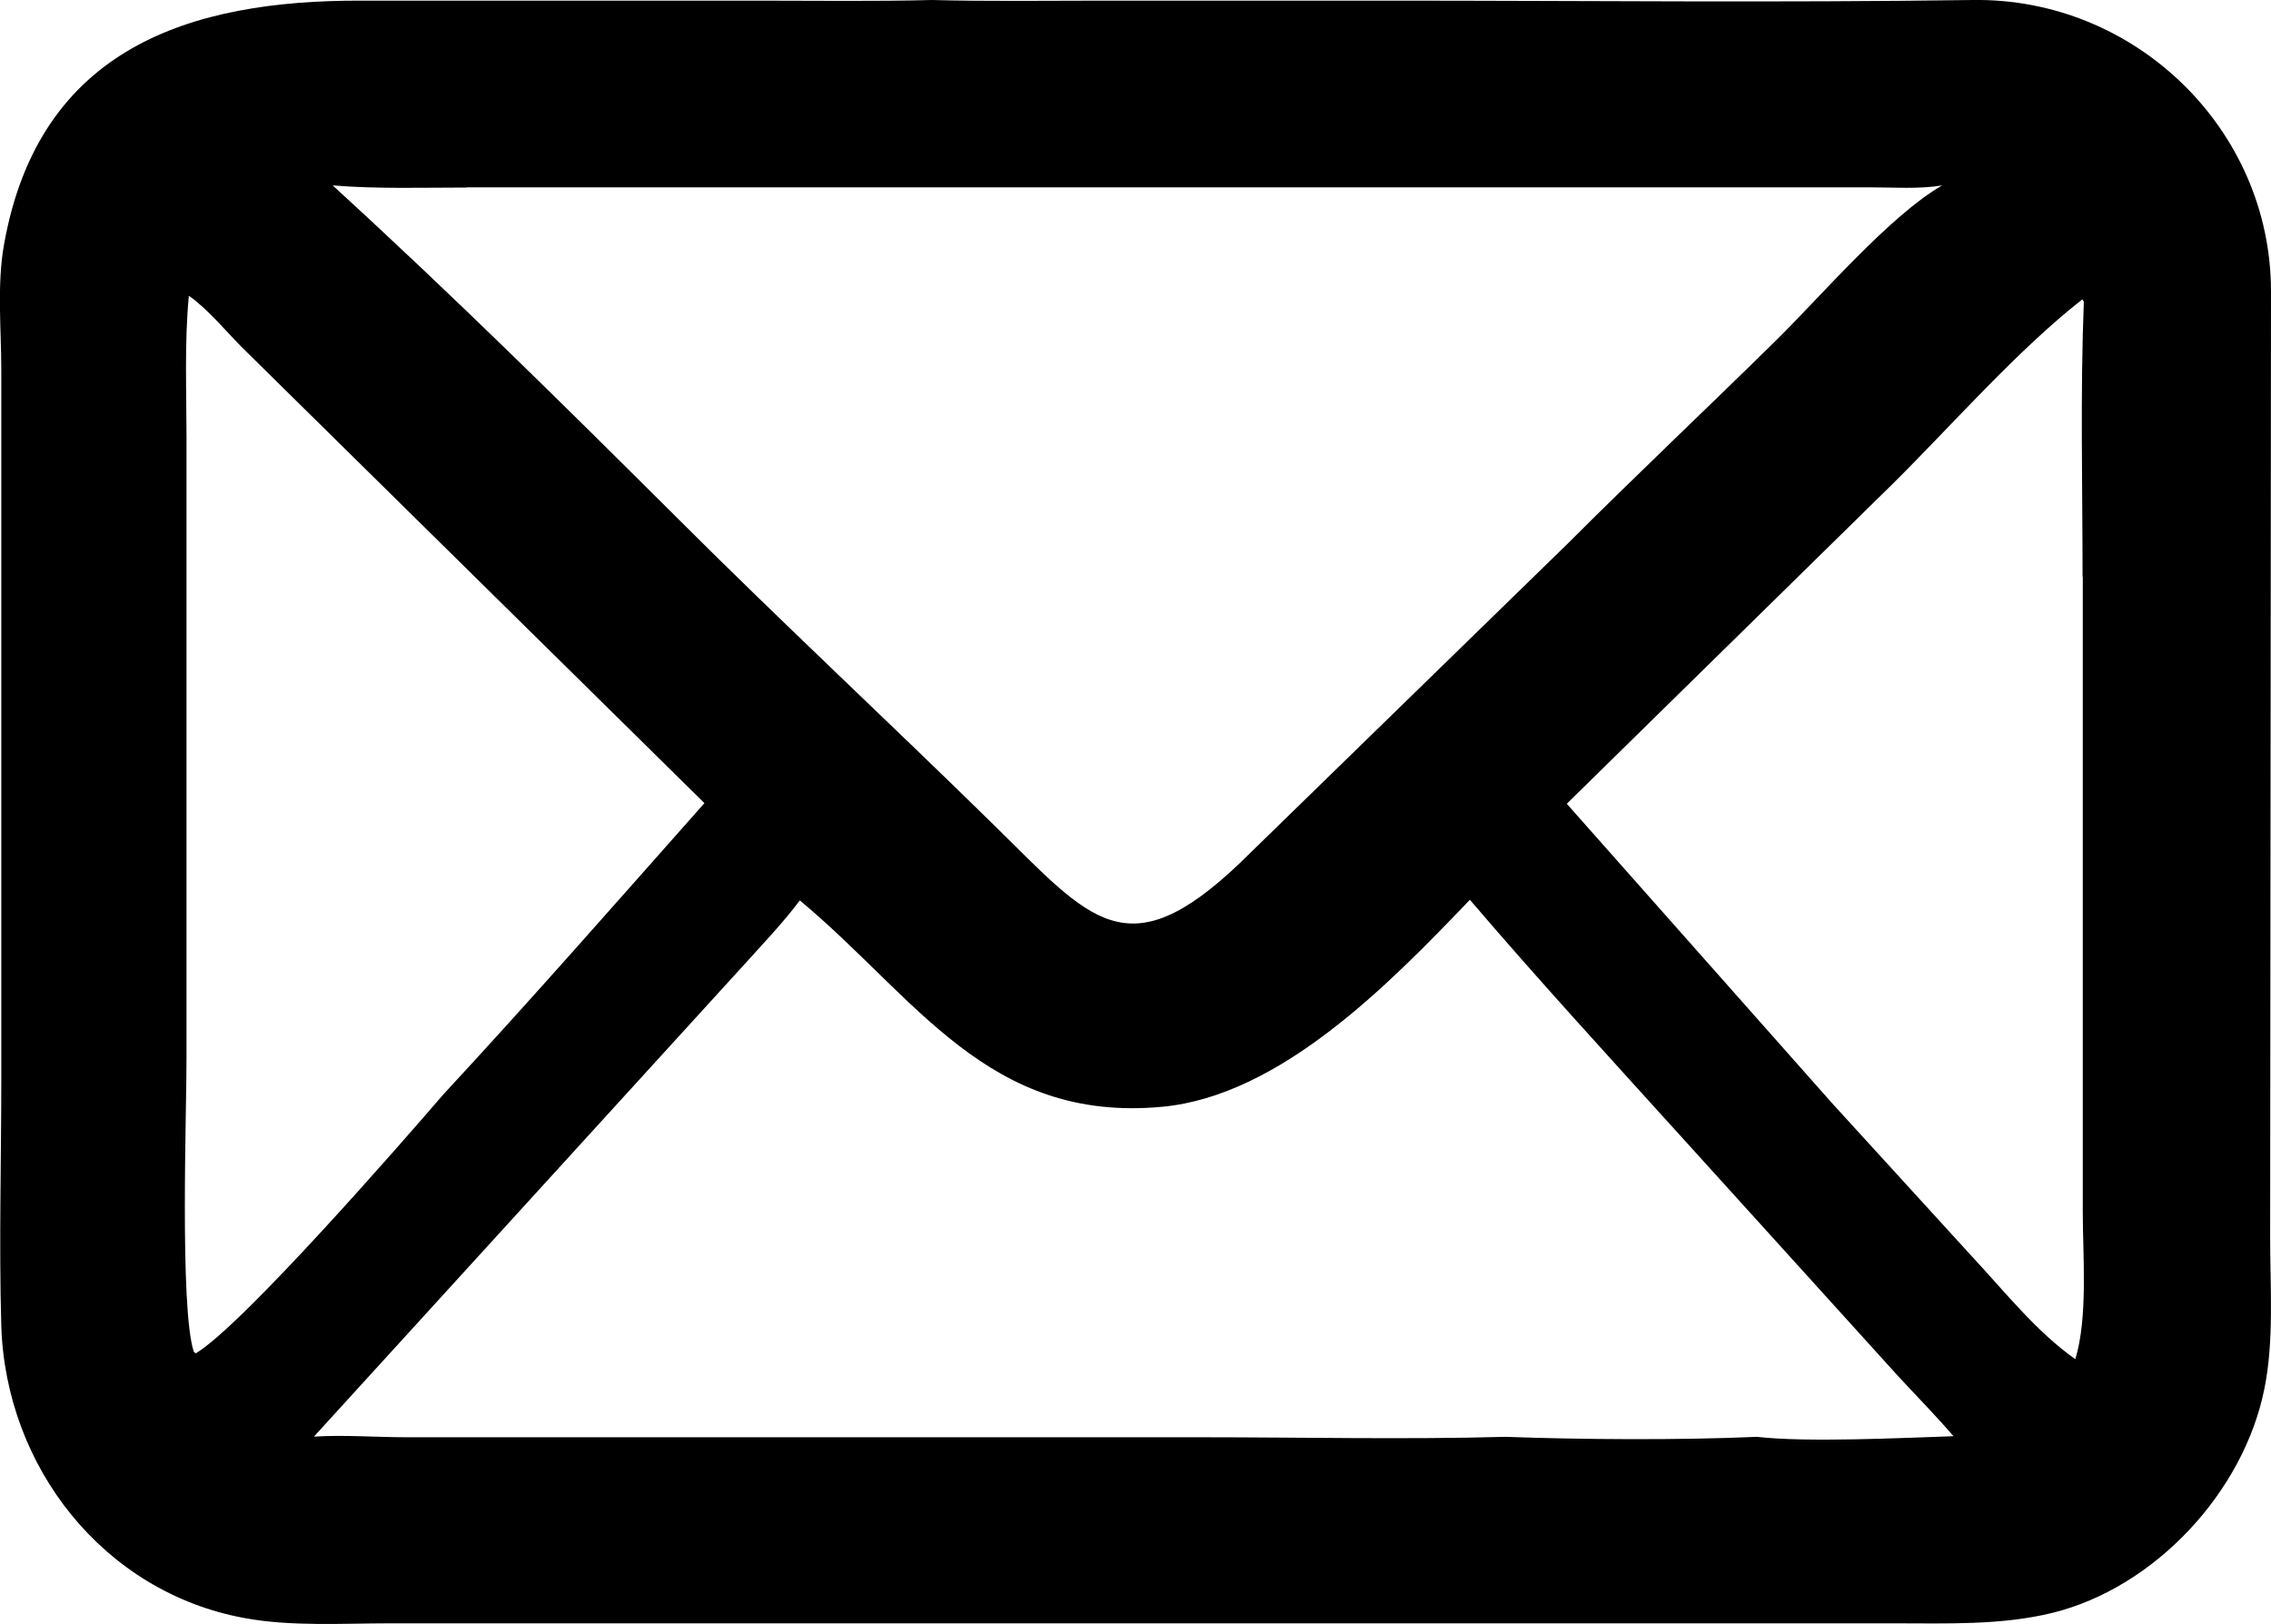<?xml version="1.0" encoding="UTF-8"?>
<svg id="a" data-name="Camada 1" xmlns="http://www.w3.org/2000/svg" viewBox="0 0 106.42 76.12">
  <path d="m106.42,13.64C106.41,6.04,100.04-.11,92.45,0c-9.13.13-18.28.03-27.41.03h-13.42c-2.65,0-5.3.04-7.95-.03-2.69.07-5.39.03-8.08.03h-18.68C8.95.01,1.84,2.21.19,11.45c-.34,1.89-.13,3.97-.13,5.89v33.25c0,3.83-.11,7.7,0,11.53.2,6.62,4.78,12.49,11.38,13.71,2.21.41,4.59.25,6.84.25h44.49s25.99,0,25.99,0c2.46,0,5.01.1,7.42-.49,4.81-1.19,8.96-5.67,9.93-10.5.46-2.27.27-4.78.27-7.09l.04-44.36ZM21.88,8.78h65.75c1.1,0,2.29.09,3.38-.09-2.44,1.4-5.67,5.18-7.76,7.24-3.26,3.21-6.59,6.35-9.83,9.59l-15.31,14.92c-5.31,5.07-7.03,2.65-11.5-1.74-4.9-4.81-9.93-9.49-14.79-14.34-5.41-5.39-10.6-10.52-16.23-15.67,2.08.17,4.2.1,6.28.1Zm-12.71,54.65l-.09-.08c-.67-2.07-.33-11.4-.34-13.86v-28.97c0-2.21-.1-4.46.11-6.66.89.63,1.69,1.61,2.46,2.39l21.7,21.39c-4.06,4.58-8.09,9.18-12.25,13.67-1.78,2.07-9.39,10.81-11.59,12.12Zm73.15,3.91c-3.61.16-8.16.13-11.77,0-4.74.13-9.52.02-14.27.02H19.07c-1.44,0-2.94-.12-4.36-.03l20.06-22.01c.91-1.01,1.89-2.03,2.71-3.12,5.44,4.52,8.81,10.44,16.99,9.67,5.52-.52,10.61-5.73,14.41-9.7,3.23,3.78,6.59,7.44,9.93,11.13l10.16,11.22c.86.93,1.75,1.83,2.57,2.79-2.41.08-6.86.3-9.21.03Zm15.28-40.31v29.76c0,2.08.25,4.94-.35,6.91-1.82-1.28-3.32-3.18-4.83-4.8l-6.58-7.21-12.42-14.02,15.3-15.02c2.78-2.76,5.85-6.27,8.86-8.62l.07.11c-.17,4.29-.06,8.61-.06,12.9Z" style="stroke-width: 0px;"/>
</svg>